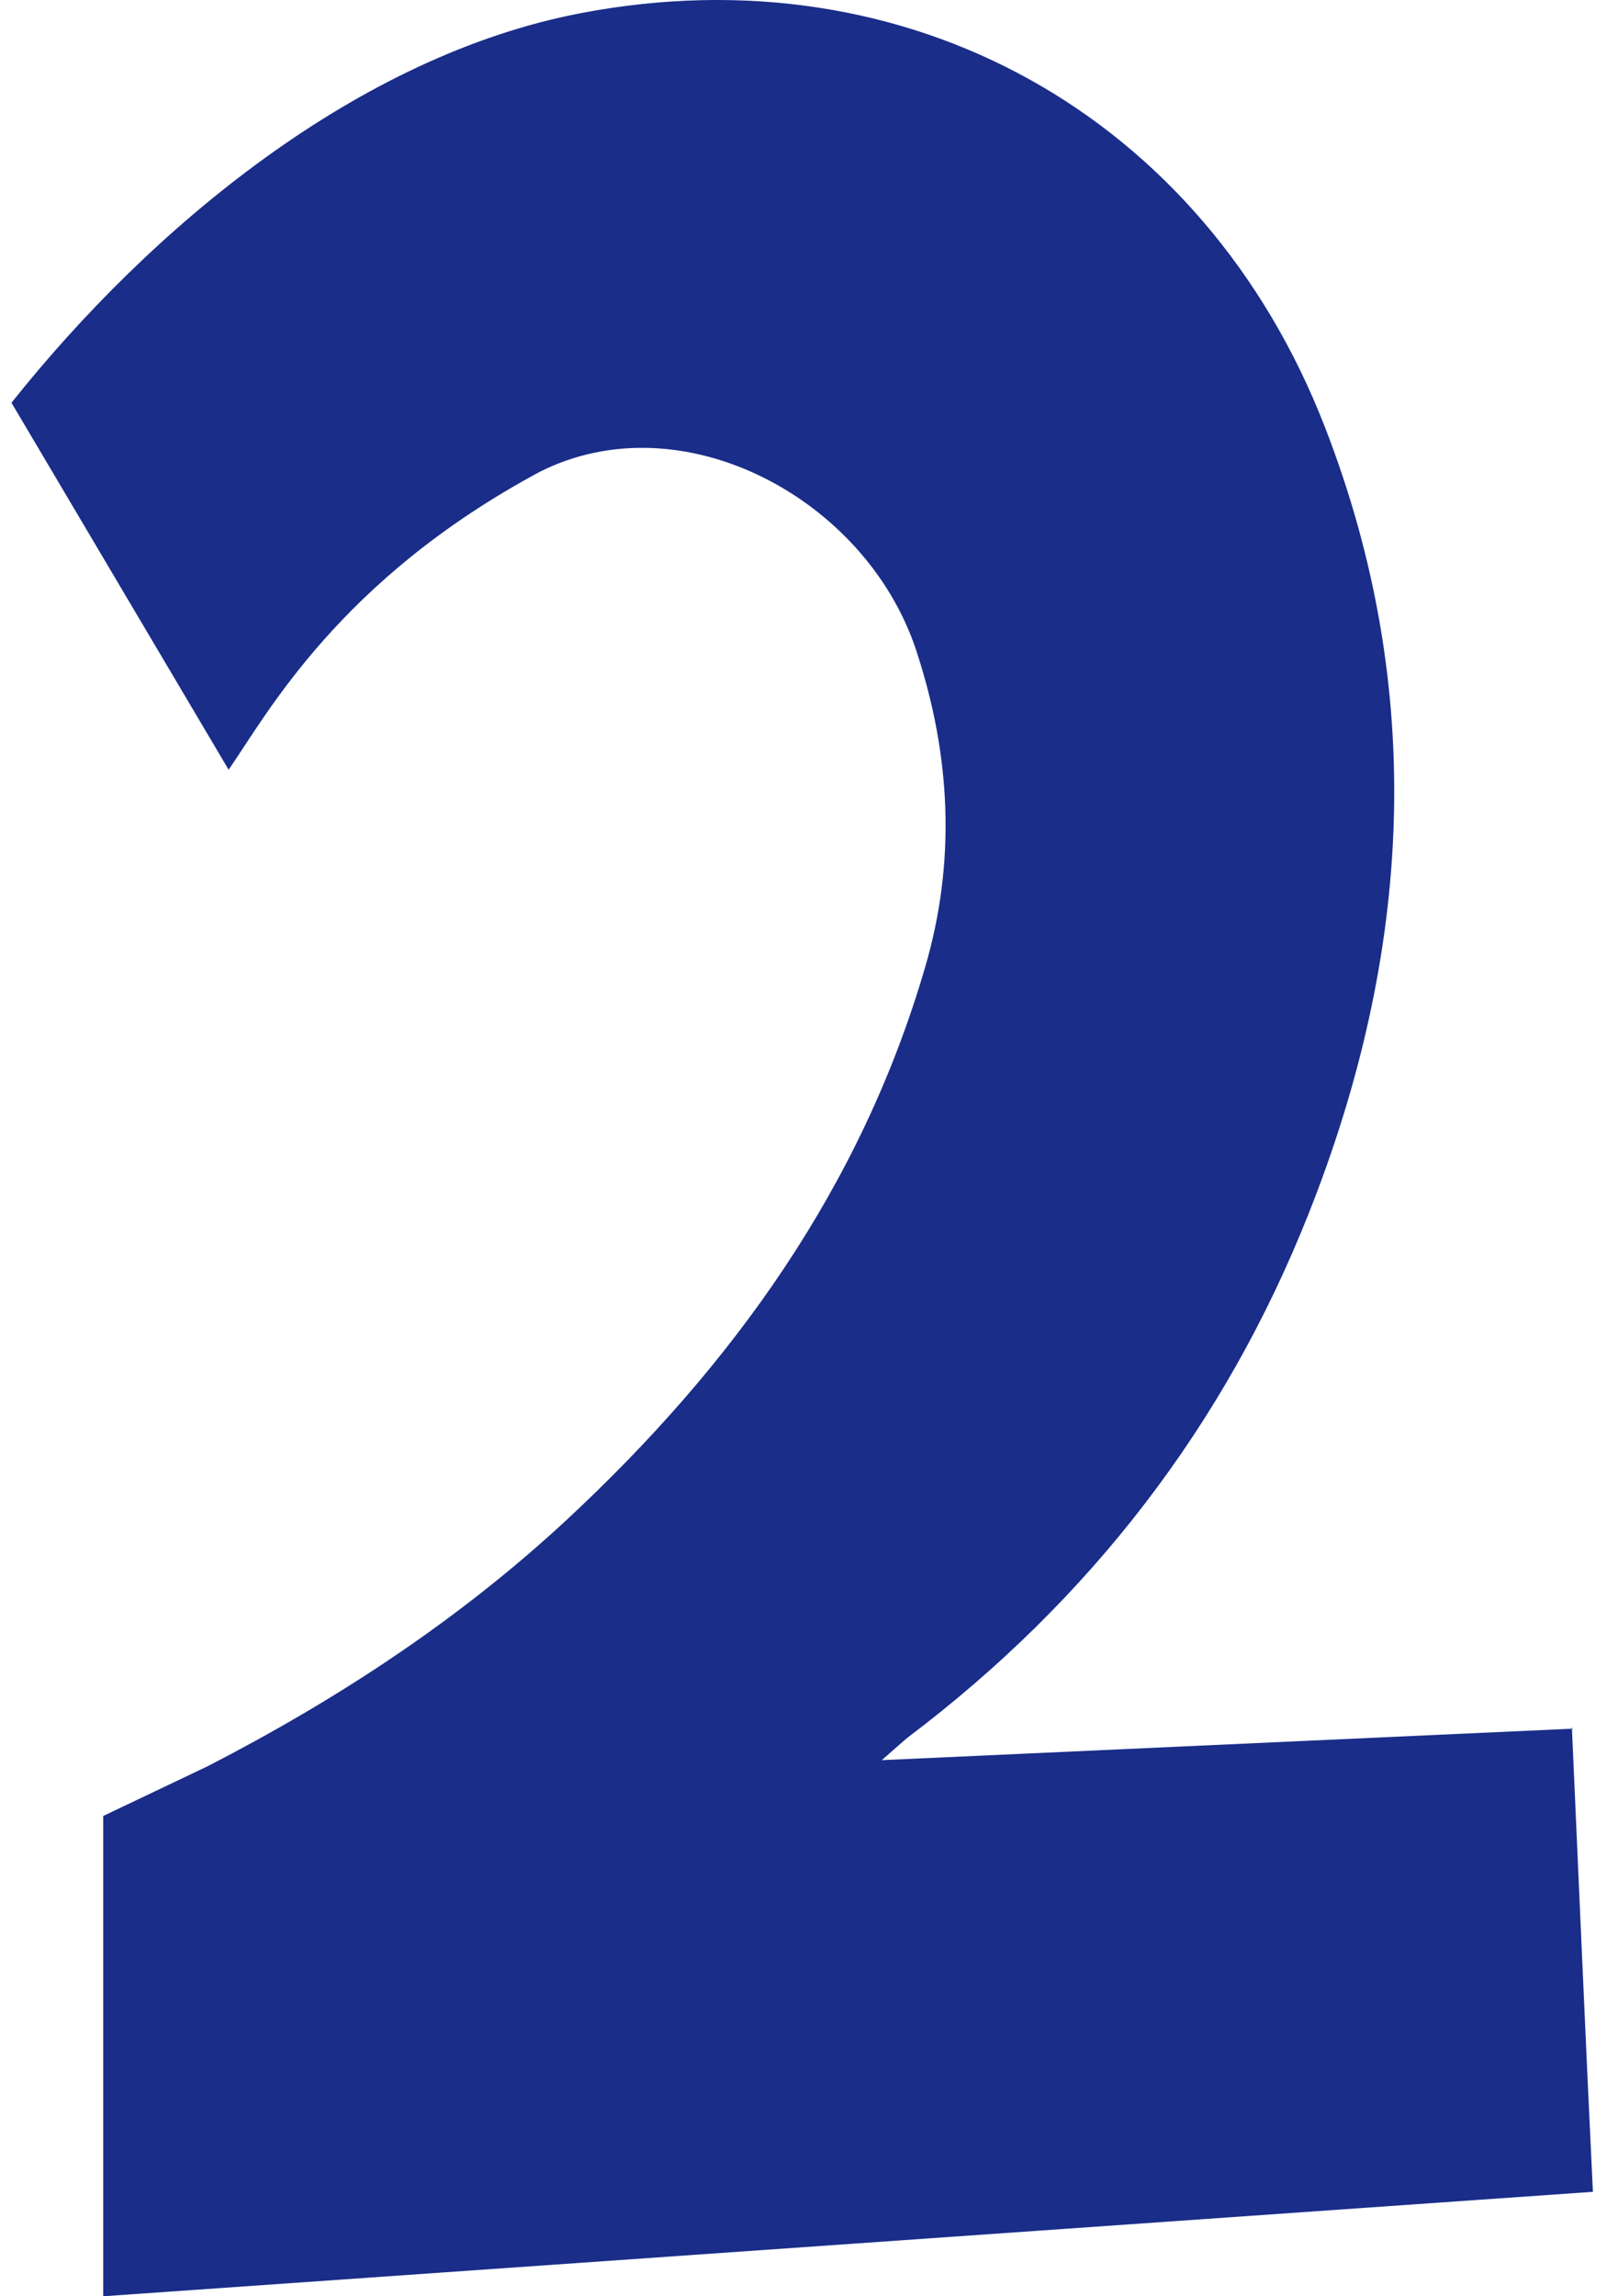 <svg width="70" height="100" viewBox="0 0 70 100" fill="none" xmlns="http://www.w3.org/2000/svg">
<path d="M68.519 75.281L38.409 76.653C38.987 76.148 39.251 75.907 39.54 75.666C47.483 69.673 53.356 62.067 57.014 52.825C61.491 41.536 62.165 30.055 57.712 18.598C52.441 5.023 39.54 -2.15 25.315 0.57C15.591 2.424 6.614 9.861 0.5 17.539L9.959 33.521C11.644 31.09 14.773 25.241 23.51 20.548C29.72 17.419 37.711 21.703 39.901 28.298C41.417 32.871 41.658 37.516 40.286 42.162C37.494 51.717 31.91 59.467 24.689 66.183C19.996 70.539 14.701 74.005 9.045 76.918L4.495 79.084V100L69.386 95.451C69.073 89.024 68.76 81.659 68.471 75.233" fill="#192D89"/>
</svg>
